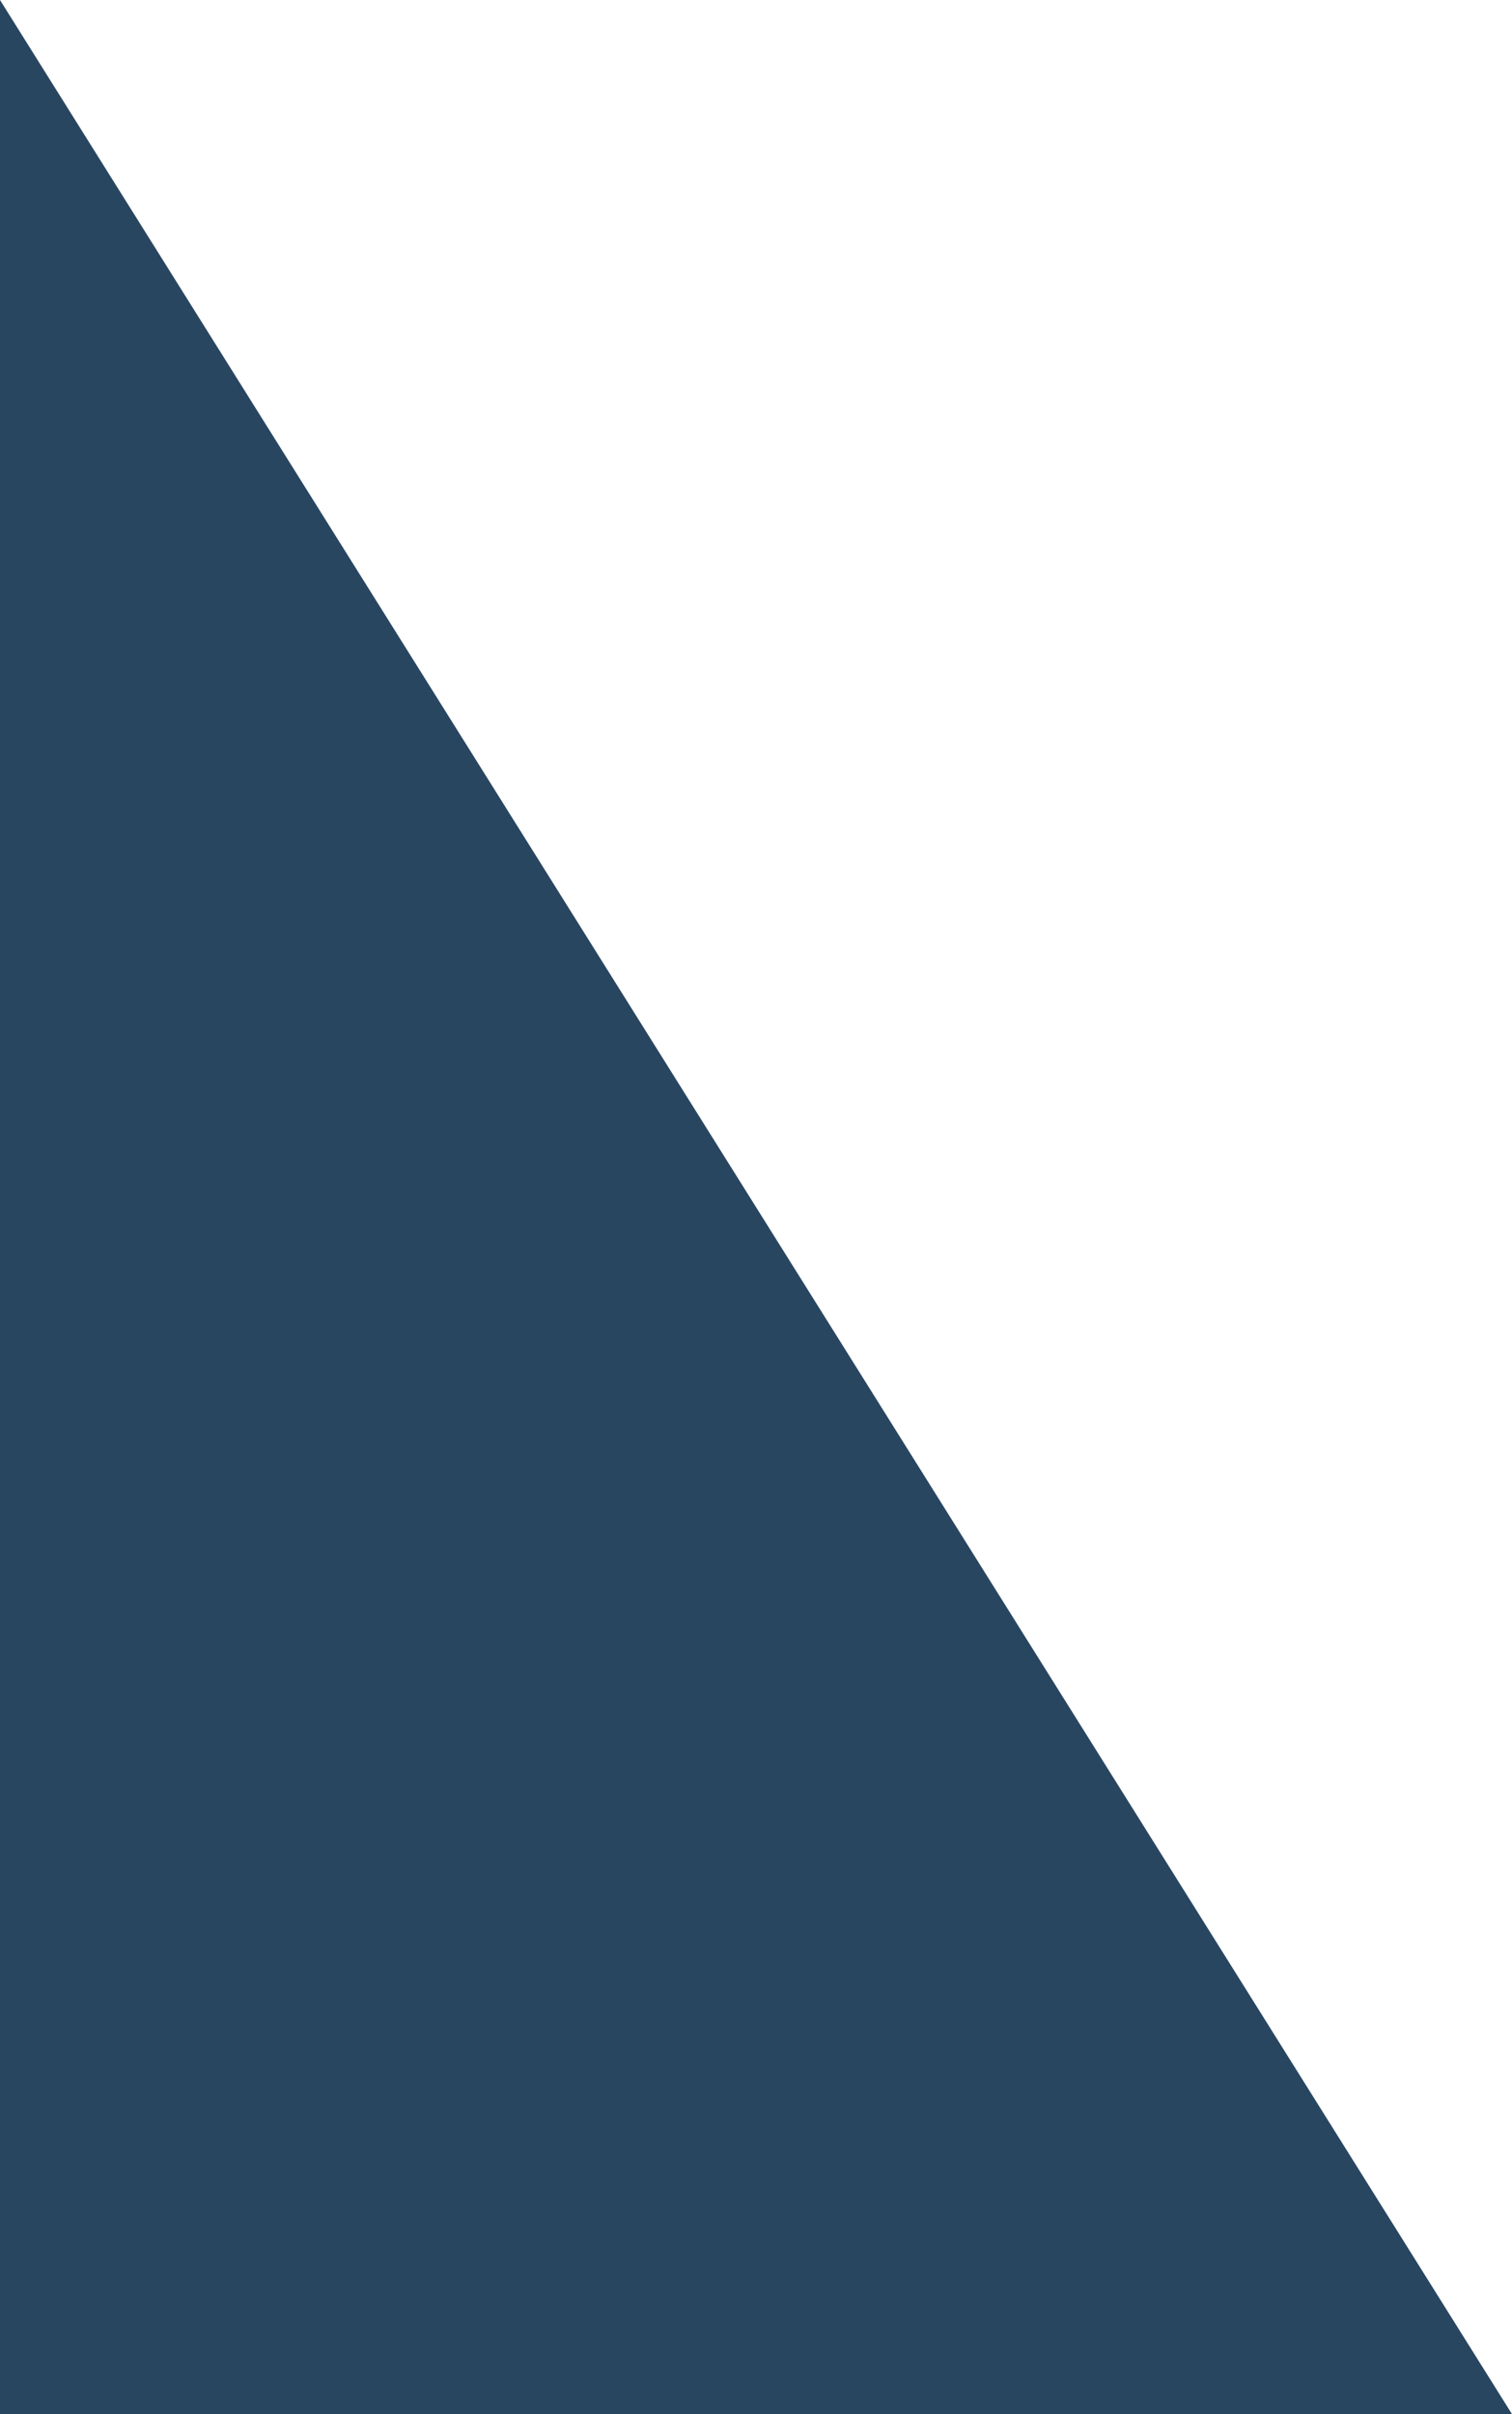 <?xml version="1.0" encoding="UTF-8"?> <!-- Generator: Adobe Illustrator 24.1.1, SVG Export Plug-In . SVG Version: 6.00 Build 0) --> <svg xmlns="http://www.w3.org/2000/svg" xmlns:xlink="http://www.w3.org/1999/xlink" id="Слой_1" x="0px" y="0px" viewBox="0 0 321.6 513.3" style="enable-background:new 0 0 321.6 513.3;" xml:space="preserve"> <style type="text/css"> .st0{fill:#122737;} .st1{fill:#294661;} .st2{fill:url(#SVGID_1_);} .st3{fill:#C8C5BF;} .st4{fill:#757D62;} .st5{fill:#CAC6BE;} </style> <polygon class="st1" points="0,0 321.6,513.3 0,513.3 "></polygon> </svg> 